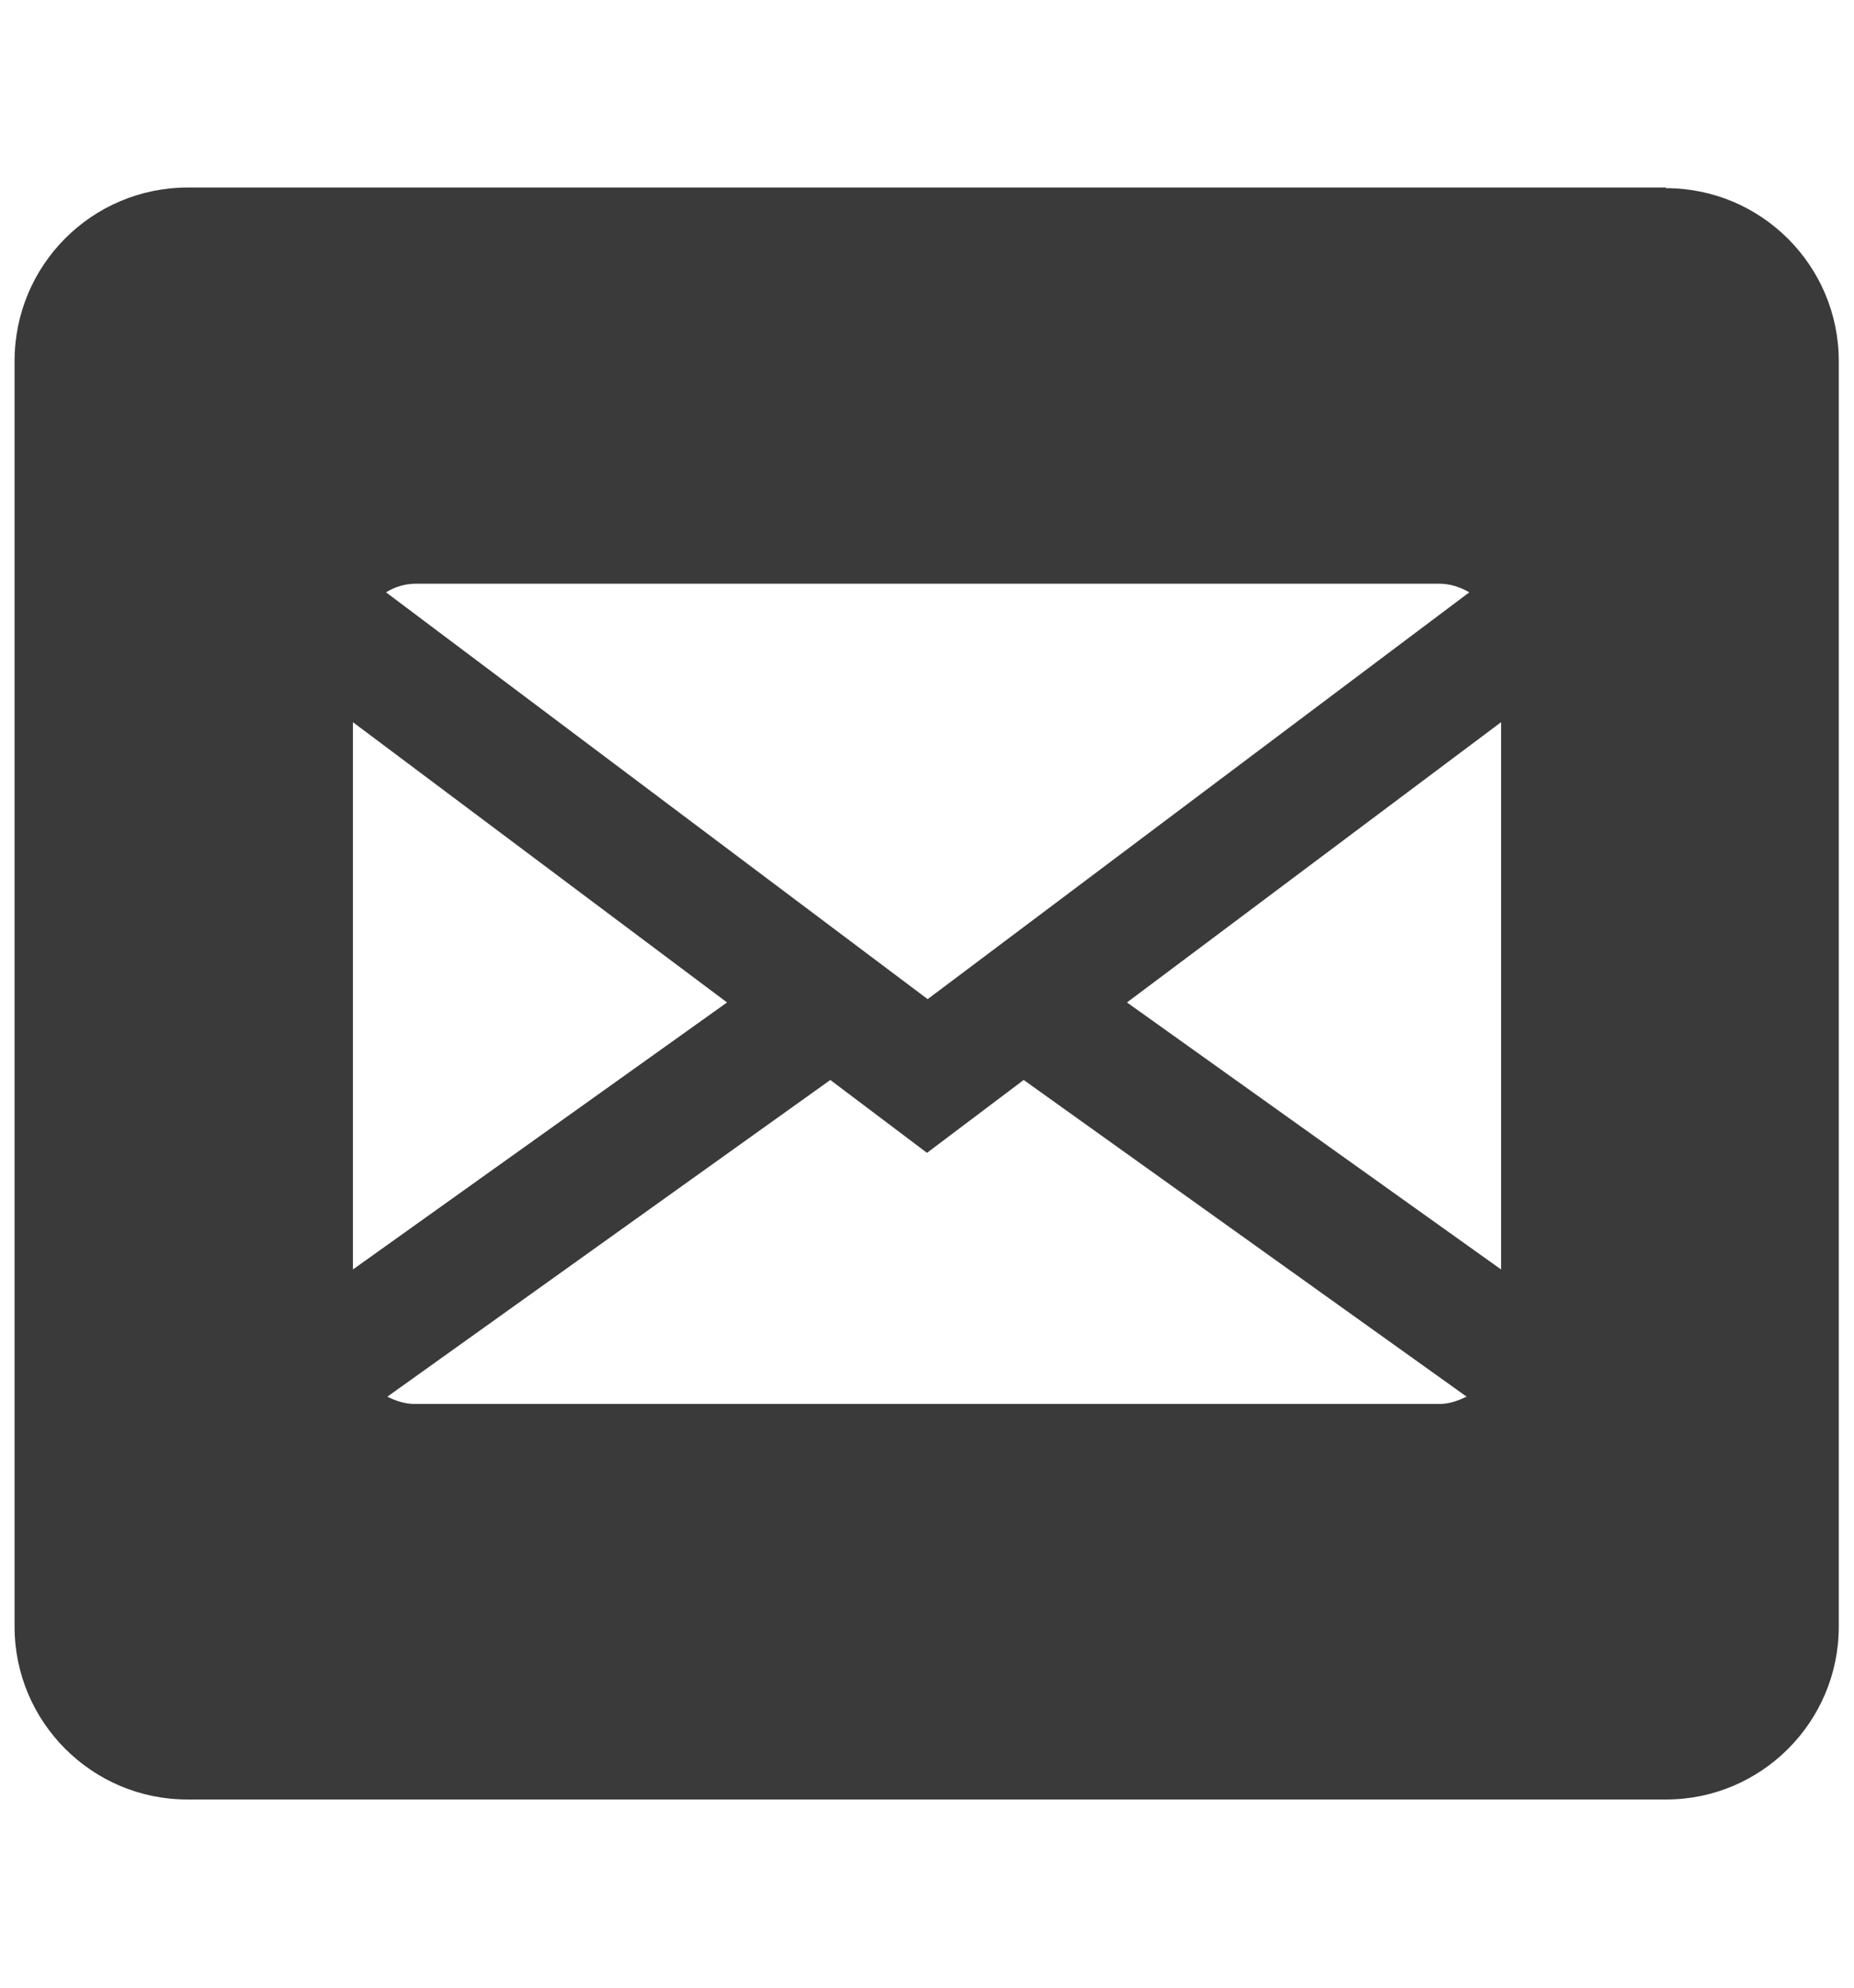<svg data-name="Layer 2" xmlns="http://www.w3.org/2000/svg" viewBox="0 0 28 30"><path d="M25.16 2.83H2.84C1.39 2.83.22 4 .22 5.45v19.1c0 1.44 1.17 2.61 2.61 2.61h22.33c1.44 0 2.61-1.17 2.61-2.61V5.45c0-1.44-1.17-2.61-2.61-2.61ZM6.26 8.81h15.48c.16 0 .31.05.45.13l-8.18 6.14-8.18-6.14c.13-.08.28-.13.45-.13Zm-.93 2.09 5.65 4.23-5.65 4.03v-8.27Zm16.41 10.29H6.26c-.15 0-.29-.05-.41-.11l6.69-4.78L14 17.4l1.46-1.1 6.69 4.78c-.13.06-.26.11-.41.11Zm.93-2.03-5.65-4.03 5.65-4.23v8.27Z" style="fill:#3a3a3a"/></svg>